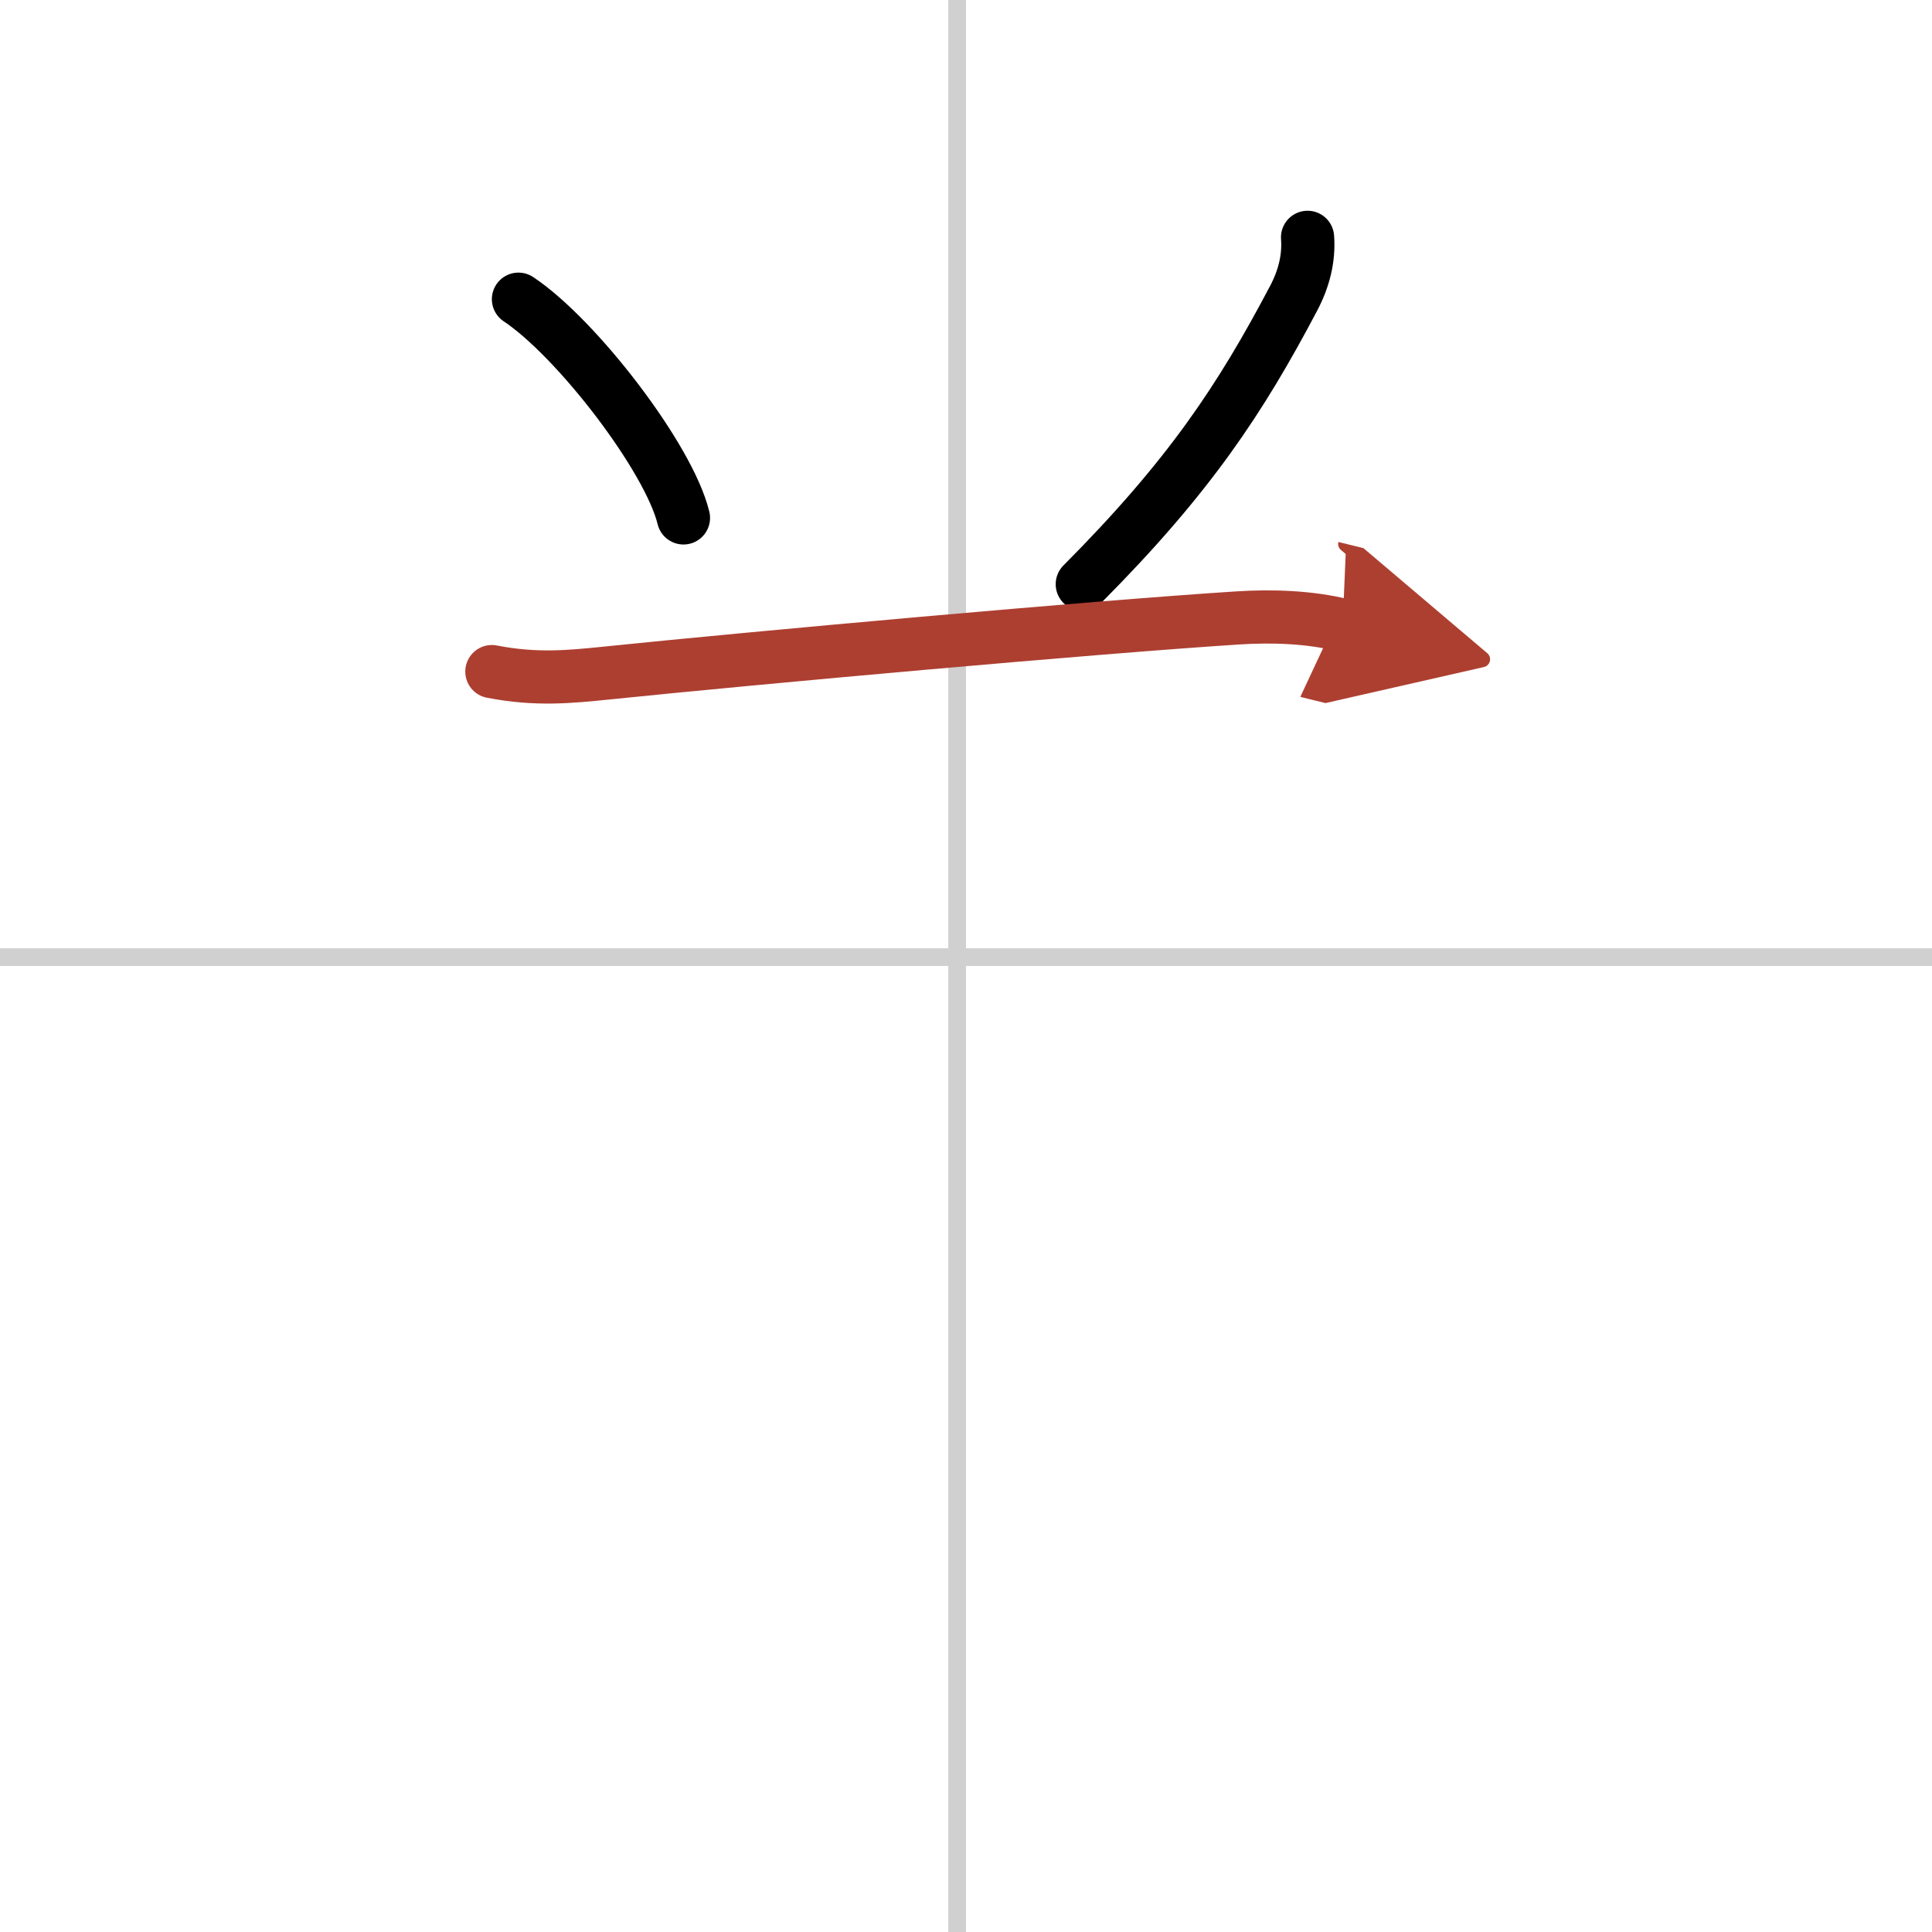 <svg width="400" height="400" viewBox="0 0 109 109" xmlns="http://www.w3.org/2000/svg"><defs><marker id="a" markerWidth="4" orient="auto" refX="1" refY="5" viewBox="0 0 10 10"><polyline points="0 0 10 5 0 10 1 5" fill="#ad3f31" stroke="#ad3f31"/></marker></defs><g fill="none" stroke="#000" stroke-linecap="round" stroke-linejoin="round" stroke-width="3"><rect width="100%" height="100%" fill="#fff" stroke="#fff"/><line x1="54" x2="54" y2="109" stroke="#d0d0d0" stroke-width="1"/><line x2="109" y1="54" y2="54" stroke="#d0d0d0" stroke-width="1"/><path d="m29.25 16.88c3.28 2.18 8.49 8.95 9.31 12.34"/><path d="m73.77 13.39c0.09 1.19-0.21 2.34-0.77 3.41-3 5.69-5.88 10.07-11.94 16.16"/><path d="m27.75 37.89c2.5 0.49 4.43 0.29 6.5 0.08 8.35-0.86 27.5-2.59 35.62-3.11 1.92-0.12 4-0.05 5.88 0.41" marker-end="url(#a)" stroke="#ad3f31"/></g></svg>
